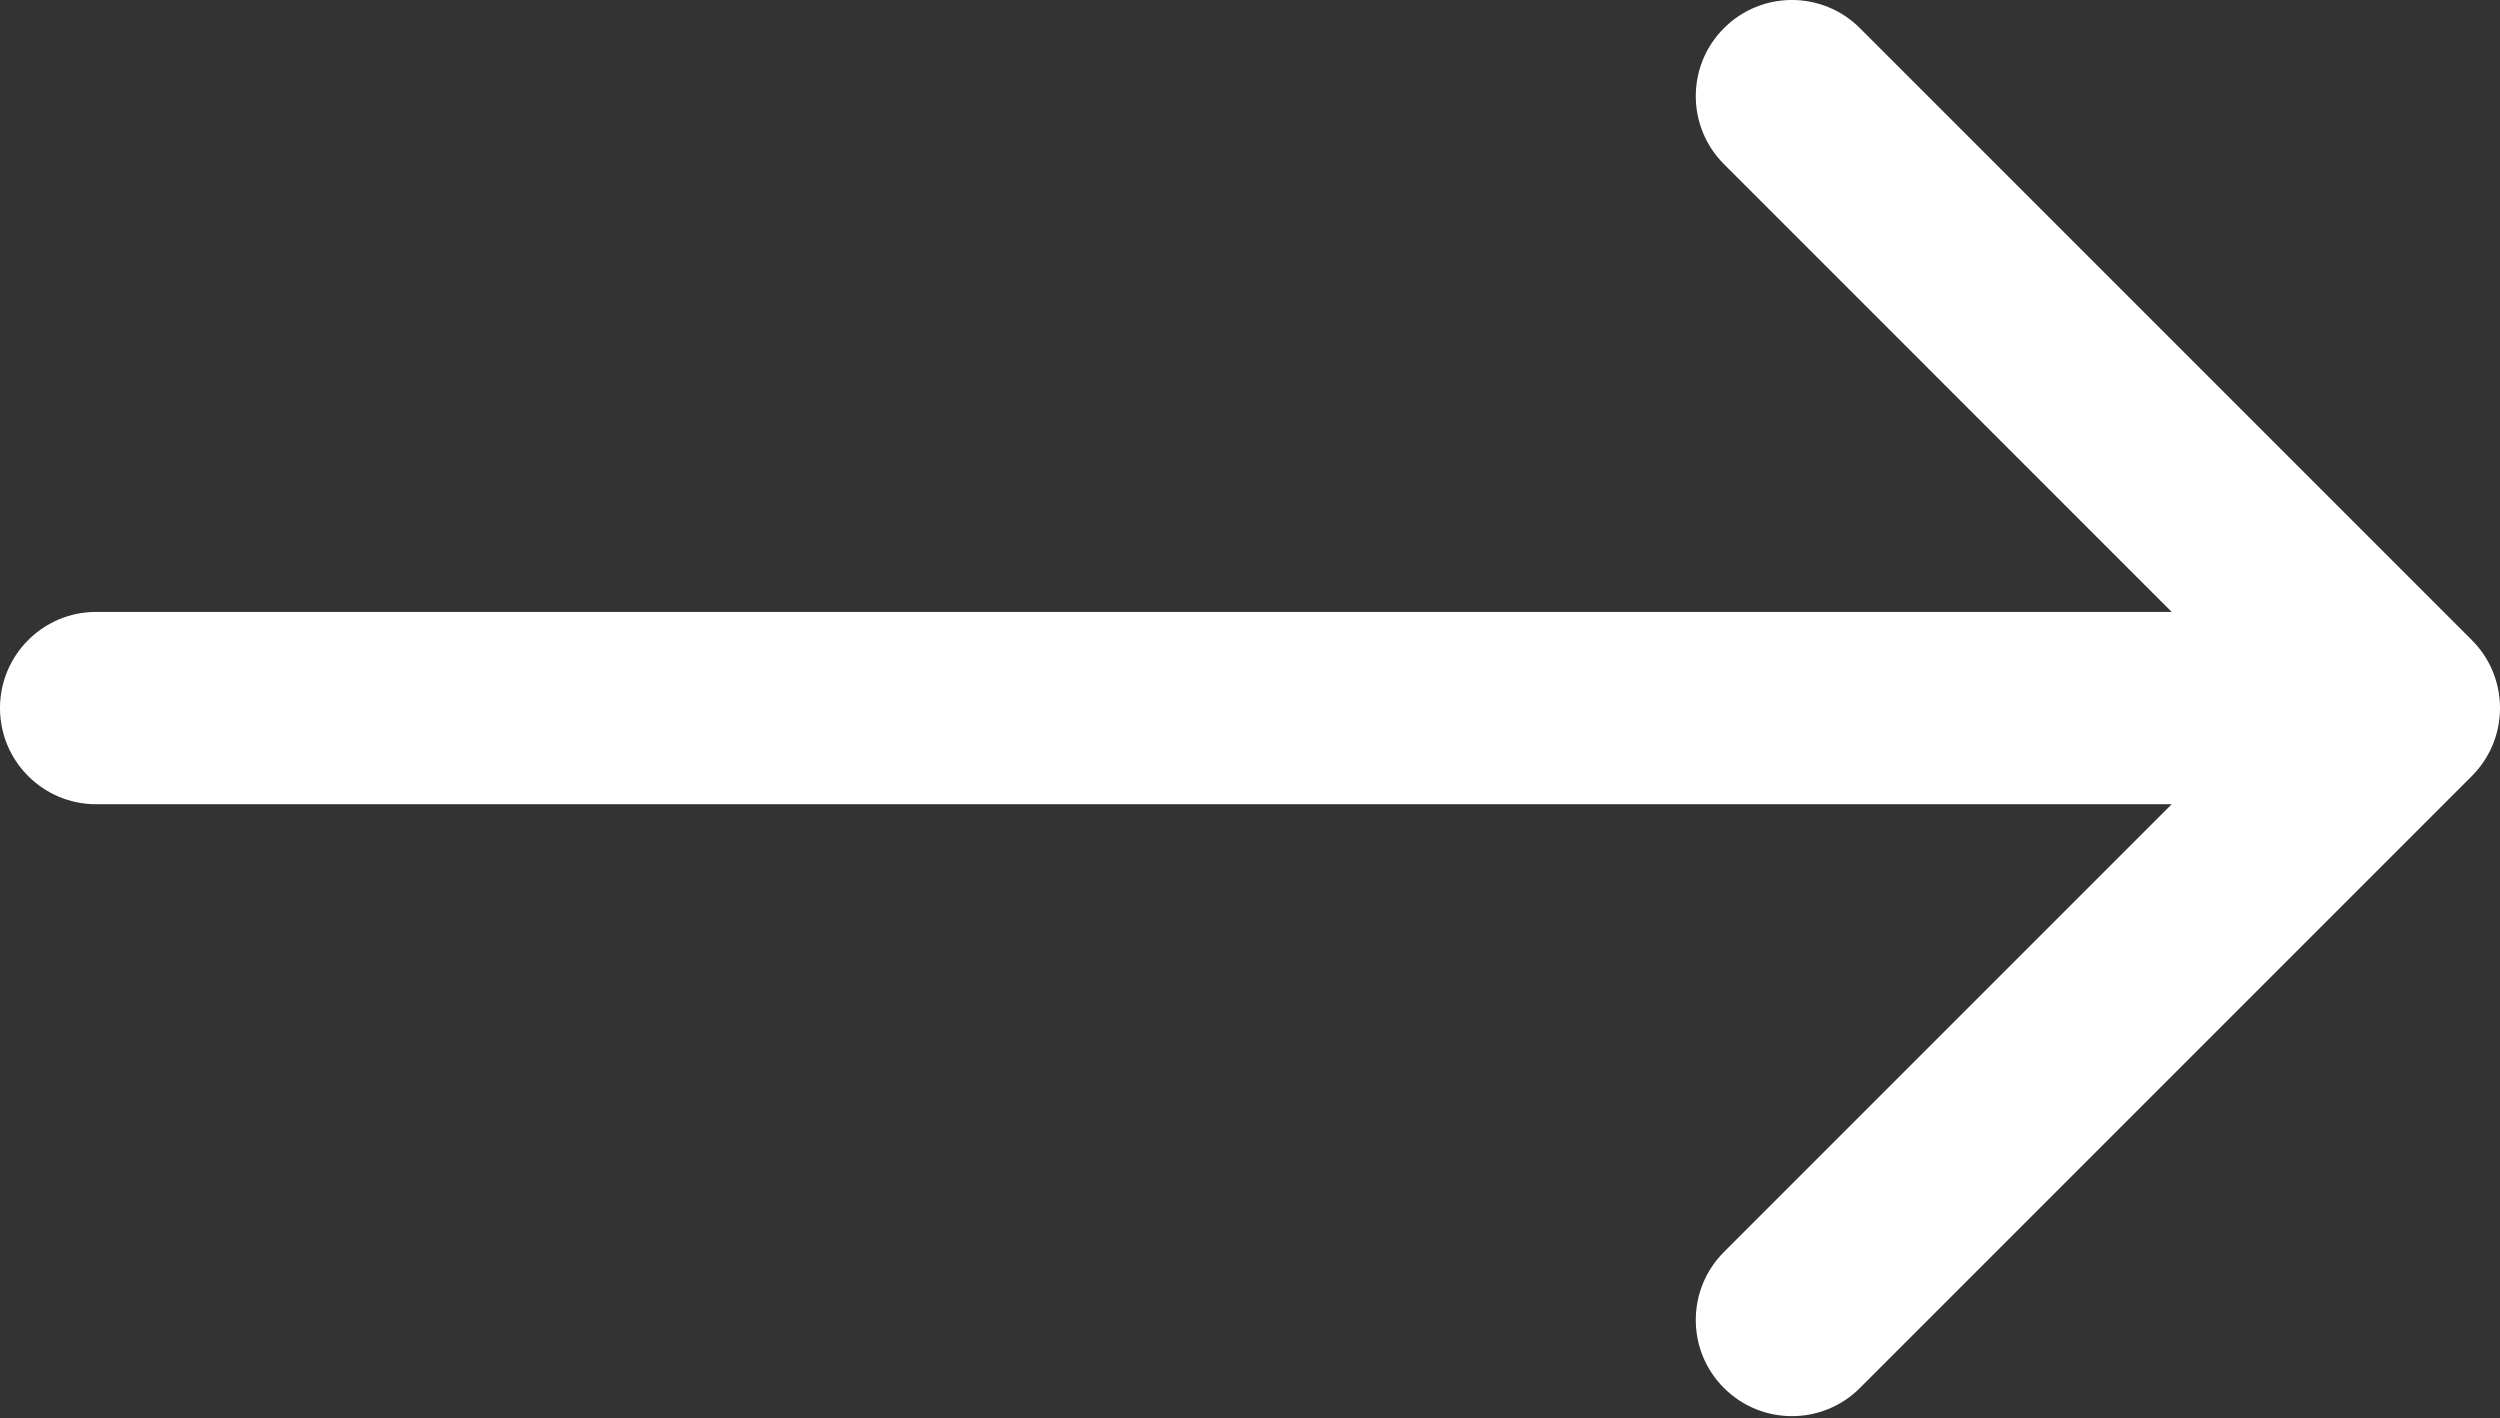 <?xml version="1.0" encoding="UTF-8"?> <svg xmlns="http://www.w3.org/2000/svg" width="104" height="59" viewBox="0 0 104 59" fill="none"><rect x="0" y="0" width="104" height="59" fill="#333333" stroke="none"/> <path fill-rule="evenodd" clip-rule="evenodd" d="M77.373 1.172L102.828 26.627C104.391 28.189 104.391 30.722 102.828 32.284L77.373 57.74C75.811 59.302 73.278 59.302 71.716 57.74C70.154 56.178 70.154 53.645 71.716 52.083L90.343 33.456H4C1.791 33.456 0 31.665 0 29.456C0 27.247 1.791 25.456 4 25.456H90.343L71.716 6.828C70.154 5.266 70.154 2.734 71.716 1.172C73.278 -0.391 75.811 -0.391 77.373 1.172Z" fill="white"></path> </svg> 